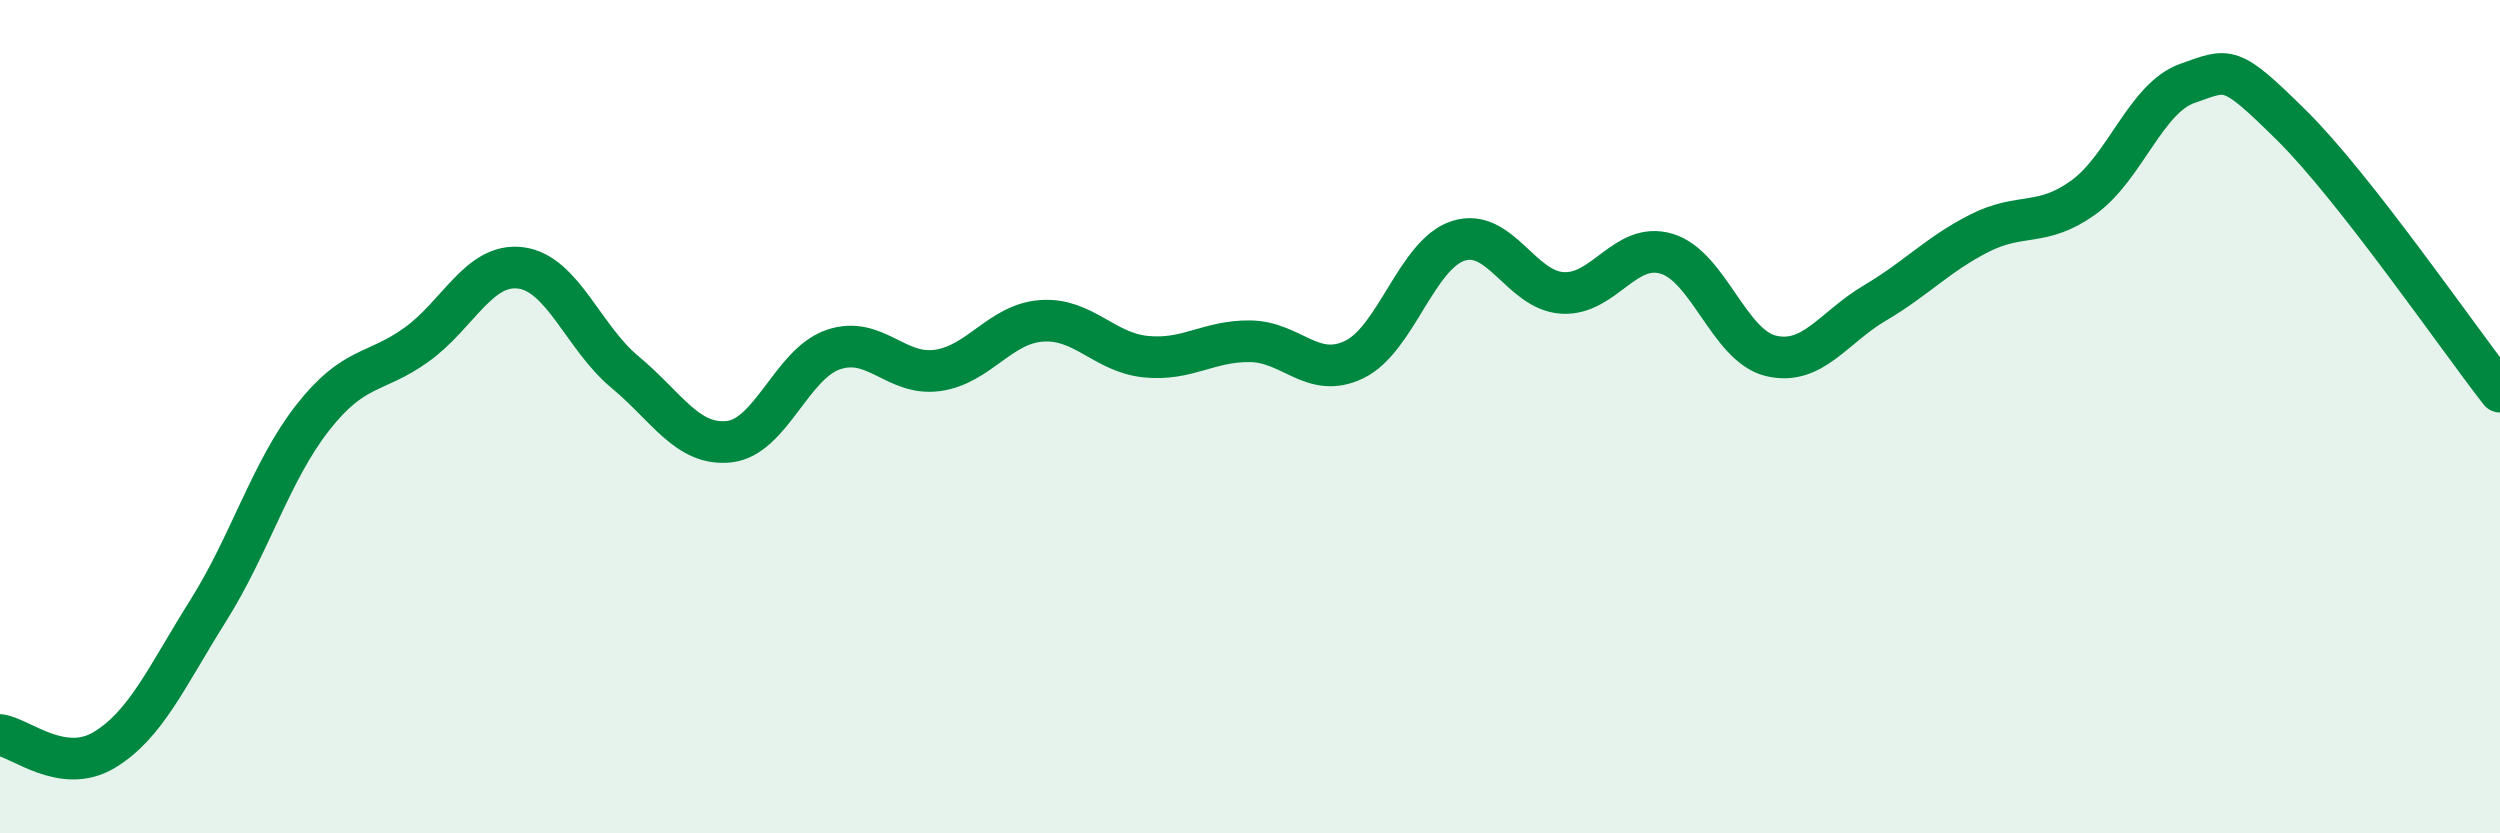 
    <svg width="60" height="20" viewBox="0 0 60 20" xmlns="http://www.w3.org/2000/svg">
      <path
        d="M 0,17.64 C 0.5,17.71 1.5,18.6 2.5,18 C 3.5,17.4 4,16.24 5,14.65 C 6,13.06 6.5,11.31 7.5,10.03 C 8.5,8.75 9,8.99 10,8.27 C 11,7.55 11.5,6.3 12.5,6.43 C 13.5,6.56 14,8.1 15,8.93 C 16,9.76 16.5,10.71 17.5,10.6 C 18.5,10.49 19,8.73 20,8.39 C 21,8.05 21.5,9.03 22.5,8.89 C 23.5,8.75 24,7.77 25,7.7 C 26,7.63 26.5,8.46 27.5,8.56 C 28.5,8.66 29,8.18 30,8.19 C 31,8.2 31.5,9.11 32.5,8.63 C 33.5,8.15 34,6.1 35,5.78 C 36,5.46 36.5,6.97 37.5,7.03 C 38.5,7.09 39,5.79 40,6.09 C 41,6.39 41.5,8.3 42.5,8.54 C 43.5,8.78 44,7.86 45,7.27 C 46,6.68 46.5,6.11 47.5,5.6 C 48.5,5.09 49,5.46 50,4.74 C 51,4.02 51.5,2.35 52.5,2 C 53.5,1.65 53.5,1.53 55,3.01 C 56.5,4.49 59,8.12 60,9.4L60 20L0 20Z"
        fill="#008740"
        opacity="0.1"
        stroke-linecap="round"
        stroke-linejoin="round"
      />
      <path
        d="M 0,17.64 C 0.5,17.71 1.5,18.6 2.5,18 C 3.5,17.4 4,16.24 5,14.65 C 6,13.06 6.5,11.31 7.5,10.03 C 8.5,8.75 9,8.99 10,8.27 C 11,7.55 11.5,6.3 12.5,6.43 C 13.5,6.56 14,8.1 15,8.93 C 16,9.76 16.5,10.71 17.5,10.6 C 18.5,10.49 19,8.73 20,8.39 C 21,8.05 21.5,9.03 22.5,8.89 C 23.5,8.75 24,7.77 25,7.7 C 26,7.63 26.5,8.46 27.5,8.56 C 28.5,8.66 29,8.18 30,8.19 C 31,8.2 31.5,9.11 32.5,8.63 C 33.5,8.15 34,6.1 35,5.78 C 36,5.46 36.5,6.97 37.5,7.03 C 38.5,7.09 39,5.79 40,6.09 C 41,6.39 41.5,8.3 42.5,8.54 C 43.5,8.78 44,7.86 45,7.27 C 46,6.68 46.5,6.11 47.5,5.6 C 48.5,5.09 49,5.46 50,4.74 C 51,4.02 51.5,2.35 52.5,2 C 53.5,1.65 53.5,1.53 55,3.01 C 56.5,4.49 59,8.12 60,9.4"
        stroke="#008740"
        stroke-width="1"
        fill="none"
        stroke-linecap="round"
        stroke-linejoin="round"
      />
    </svg>
  